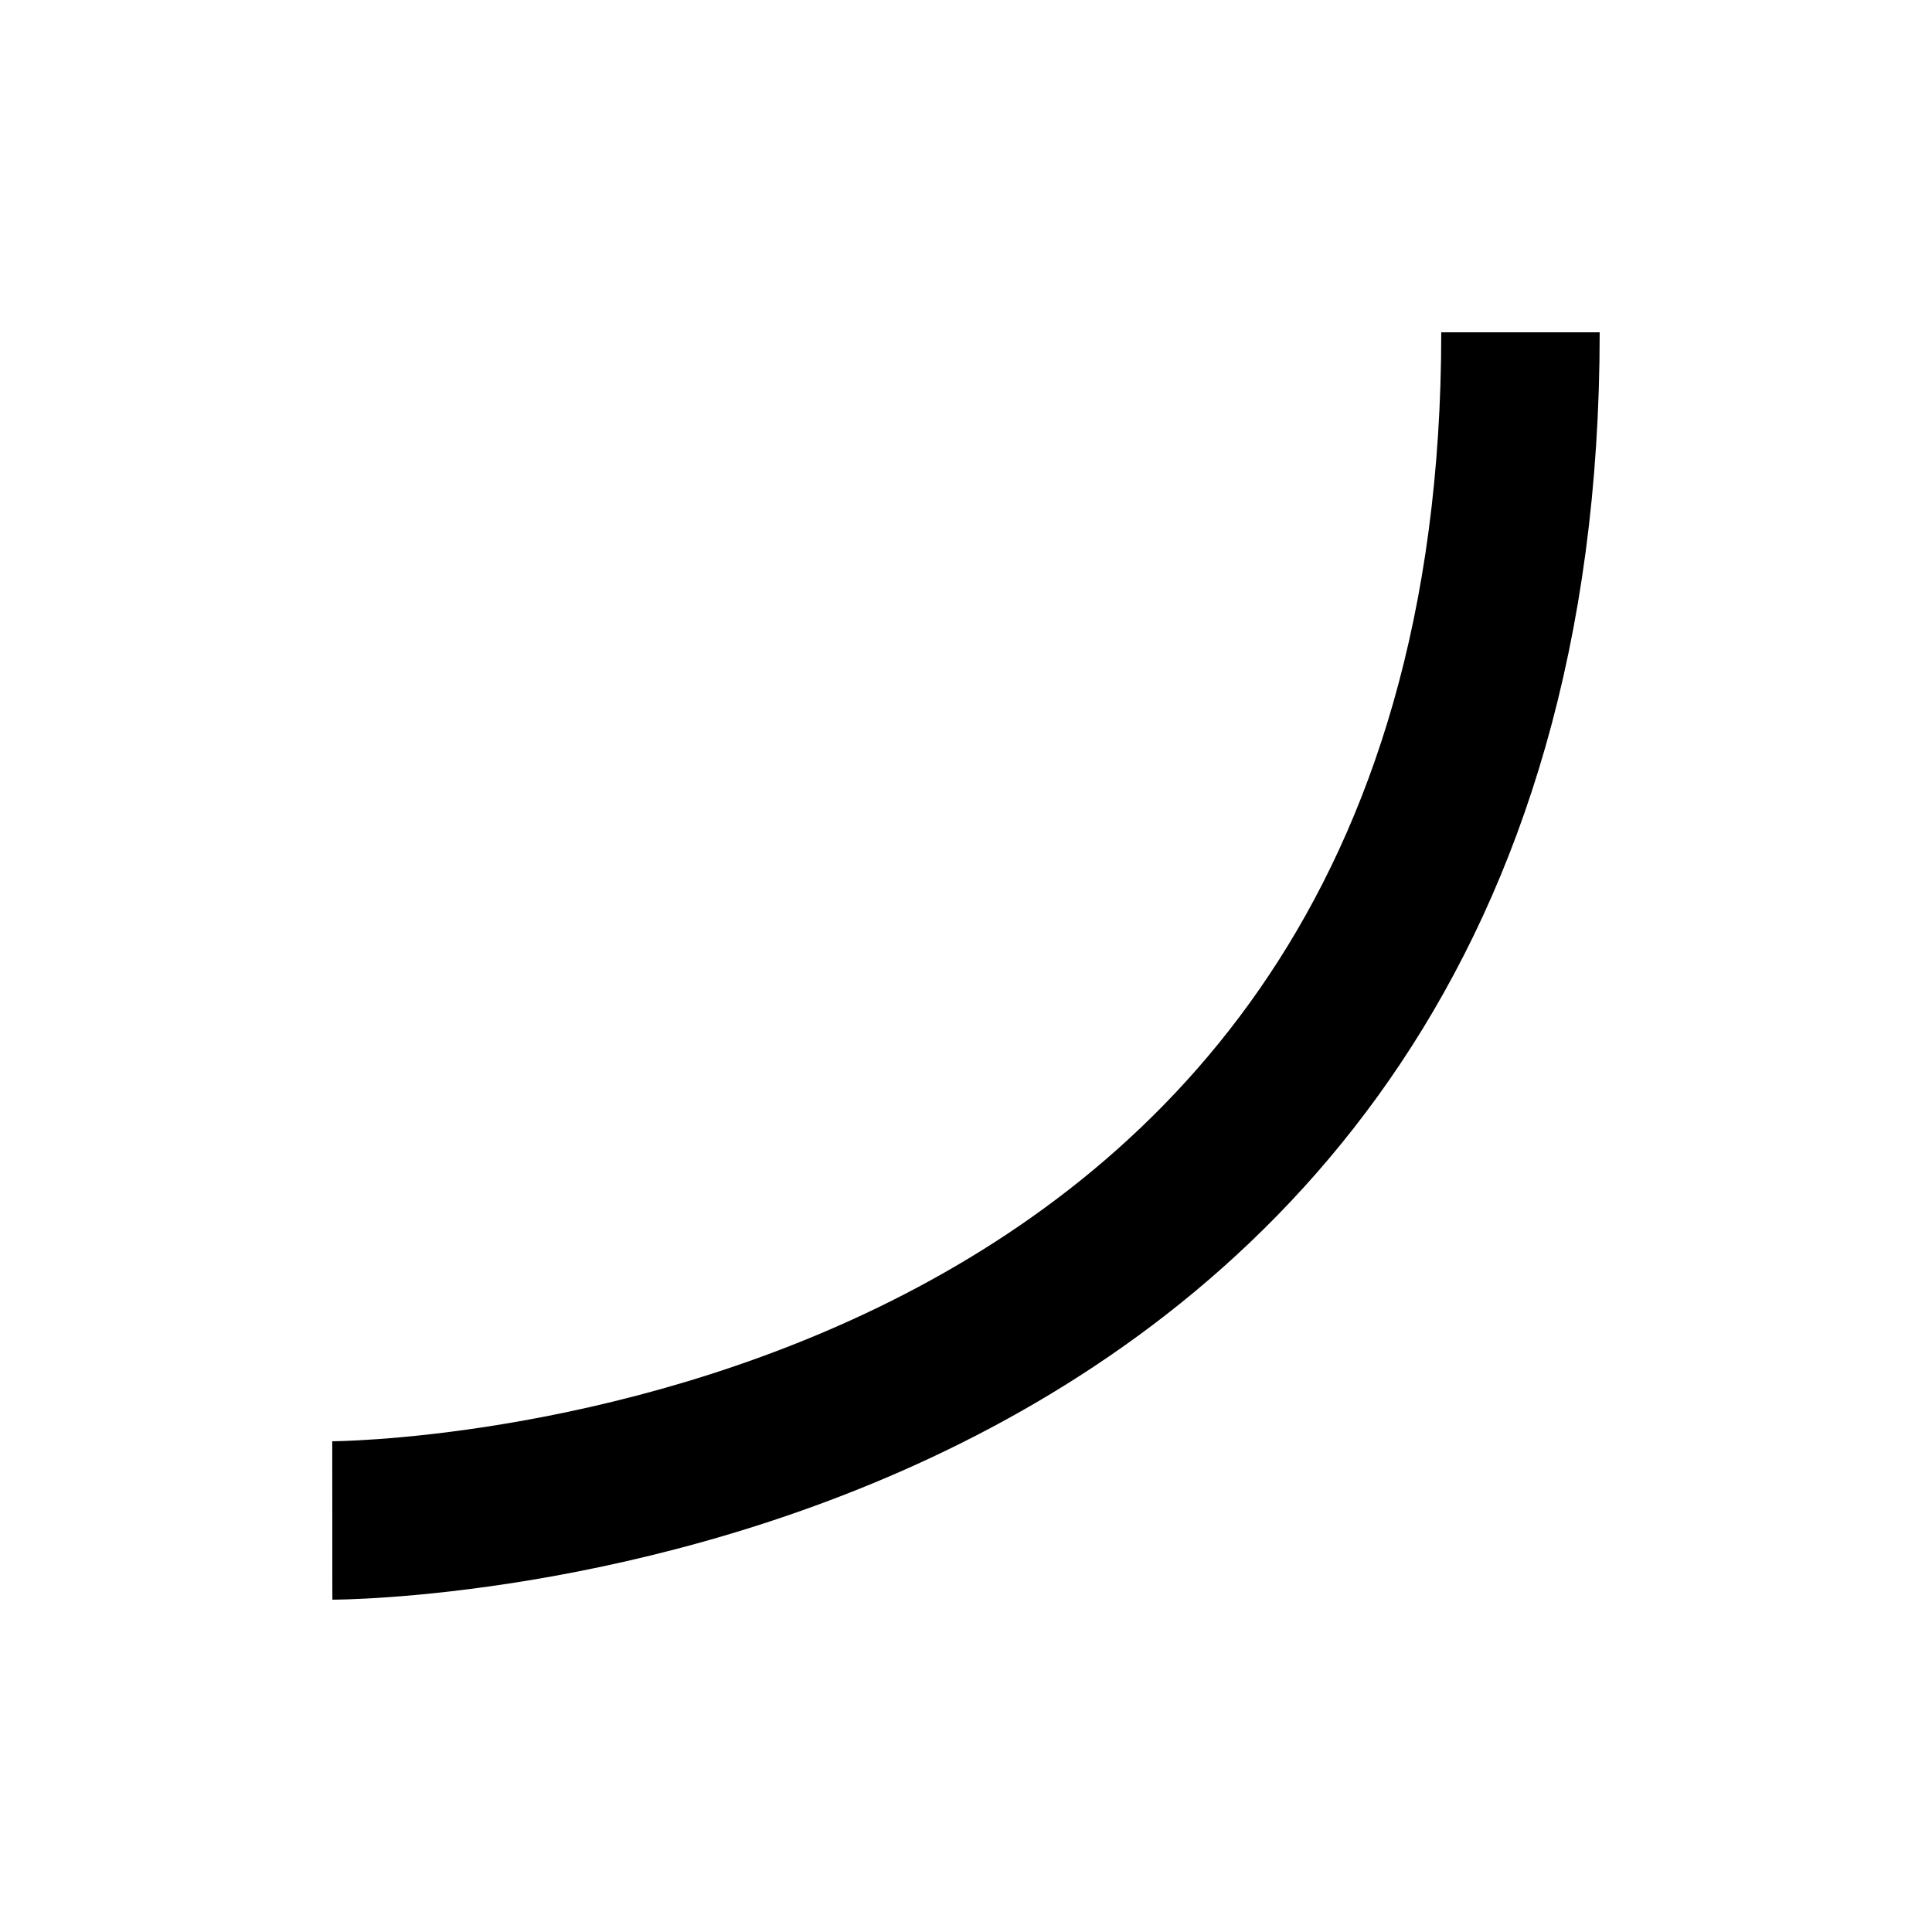 <?xml version="1.0" encoding="UTF-8"?>
<!-- Uploaded to: ICON Repo, www.svgrepo.com, Generator: ICON Repo Mixer Tools -->
<svg fill="#000000" width="800px" height="800px" version="1.1" viewBox="144 144 512 512" xmlns="http://www.w3.org/2000/svg">
 <path d="m232.09 567.93c-0.012 0-0.023 0-0.023-20.992 0-20.992-0.008-20.992-0.016-20.992h0.078l0.504-0.004c0.477-0.008 1.242-0.027 2.269-0.059 2.059-0.07 5.176-0.211 9.199-0.5 8.051-0.574 19.691-1.73 33.715-4.07 28.145-4.691 65.352-14.035 102.3-32.508 36.871-18.438 73.102-45.758 100.16-86.352 26.973-40.457 45.672-95.348 45.672-170.39h41.984c0 82.395-20.656 145.58-52.723 193.68-31.98 47.969-74.469 79.688-116.32 100.61-41.77 20.883-83.281 31.219-114.18 36.371-15.5 2.582-28.457 3.883-37.625 4.535-4.59 0.328-8.238 0.496-10.793 0.582-1.277 0.043-2.281 0.062-2.992 0.074l-0.848 0.012z" fill-rule="evenodd"/>
</svg>